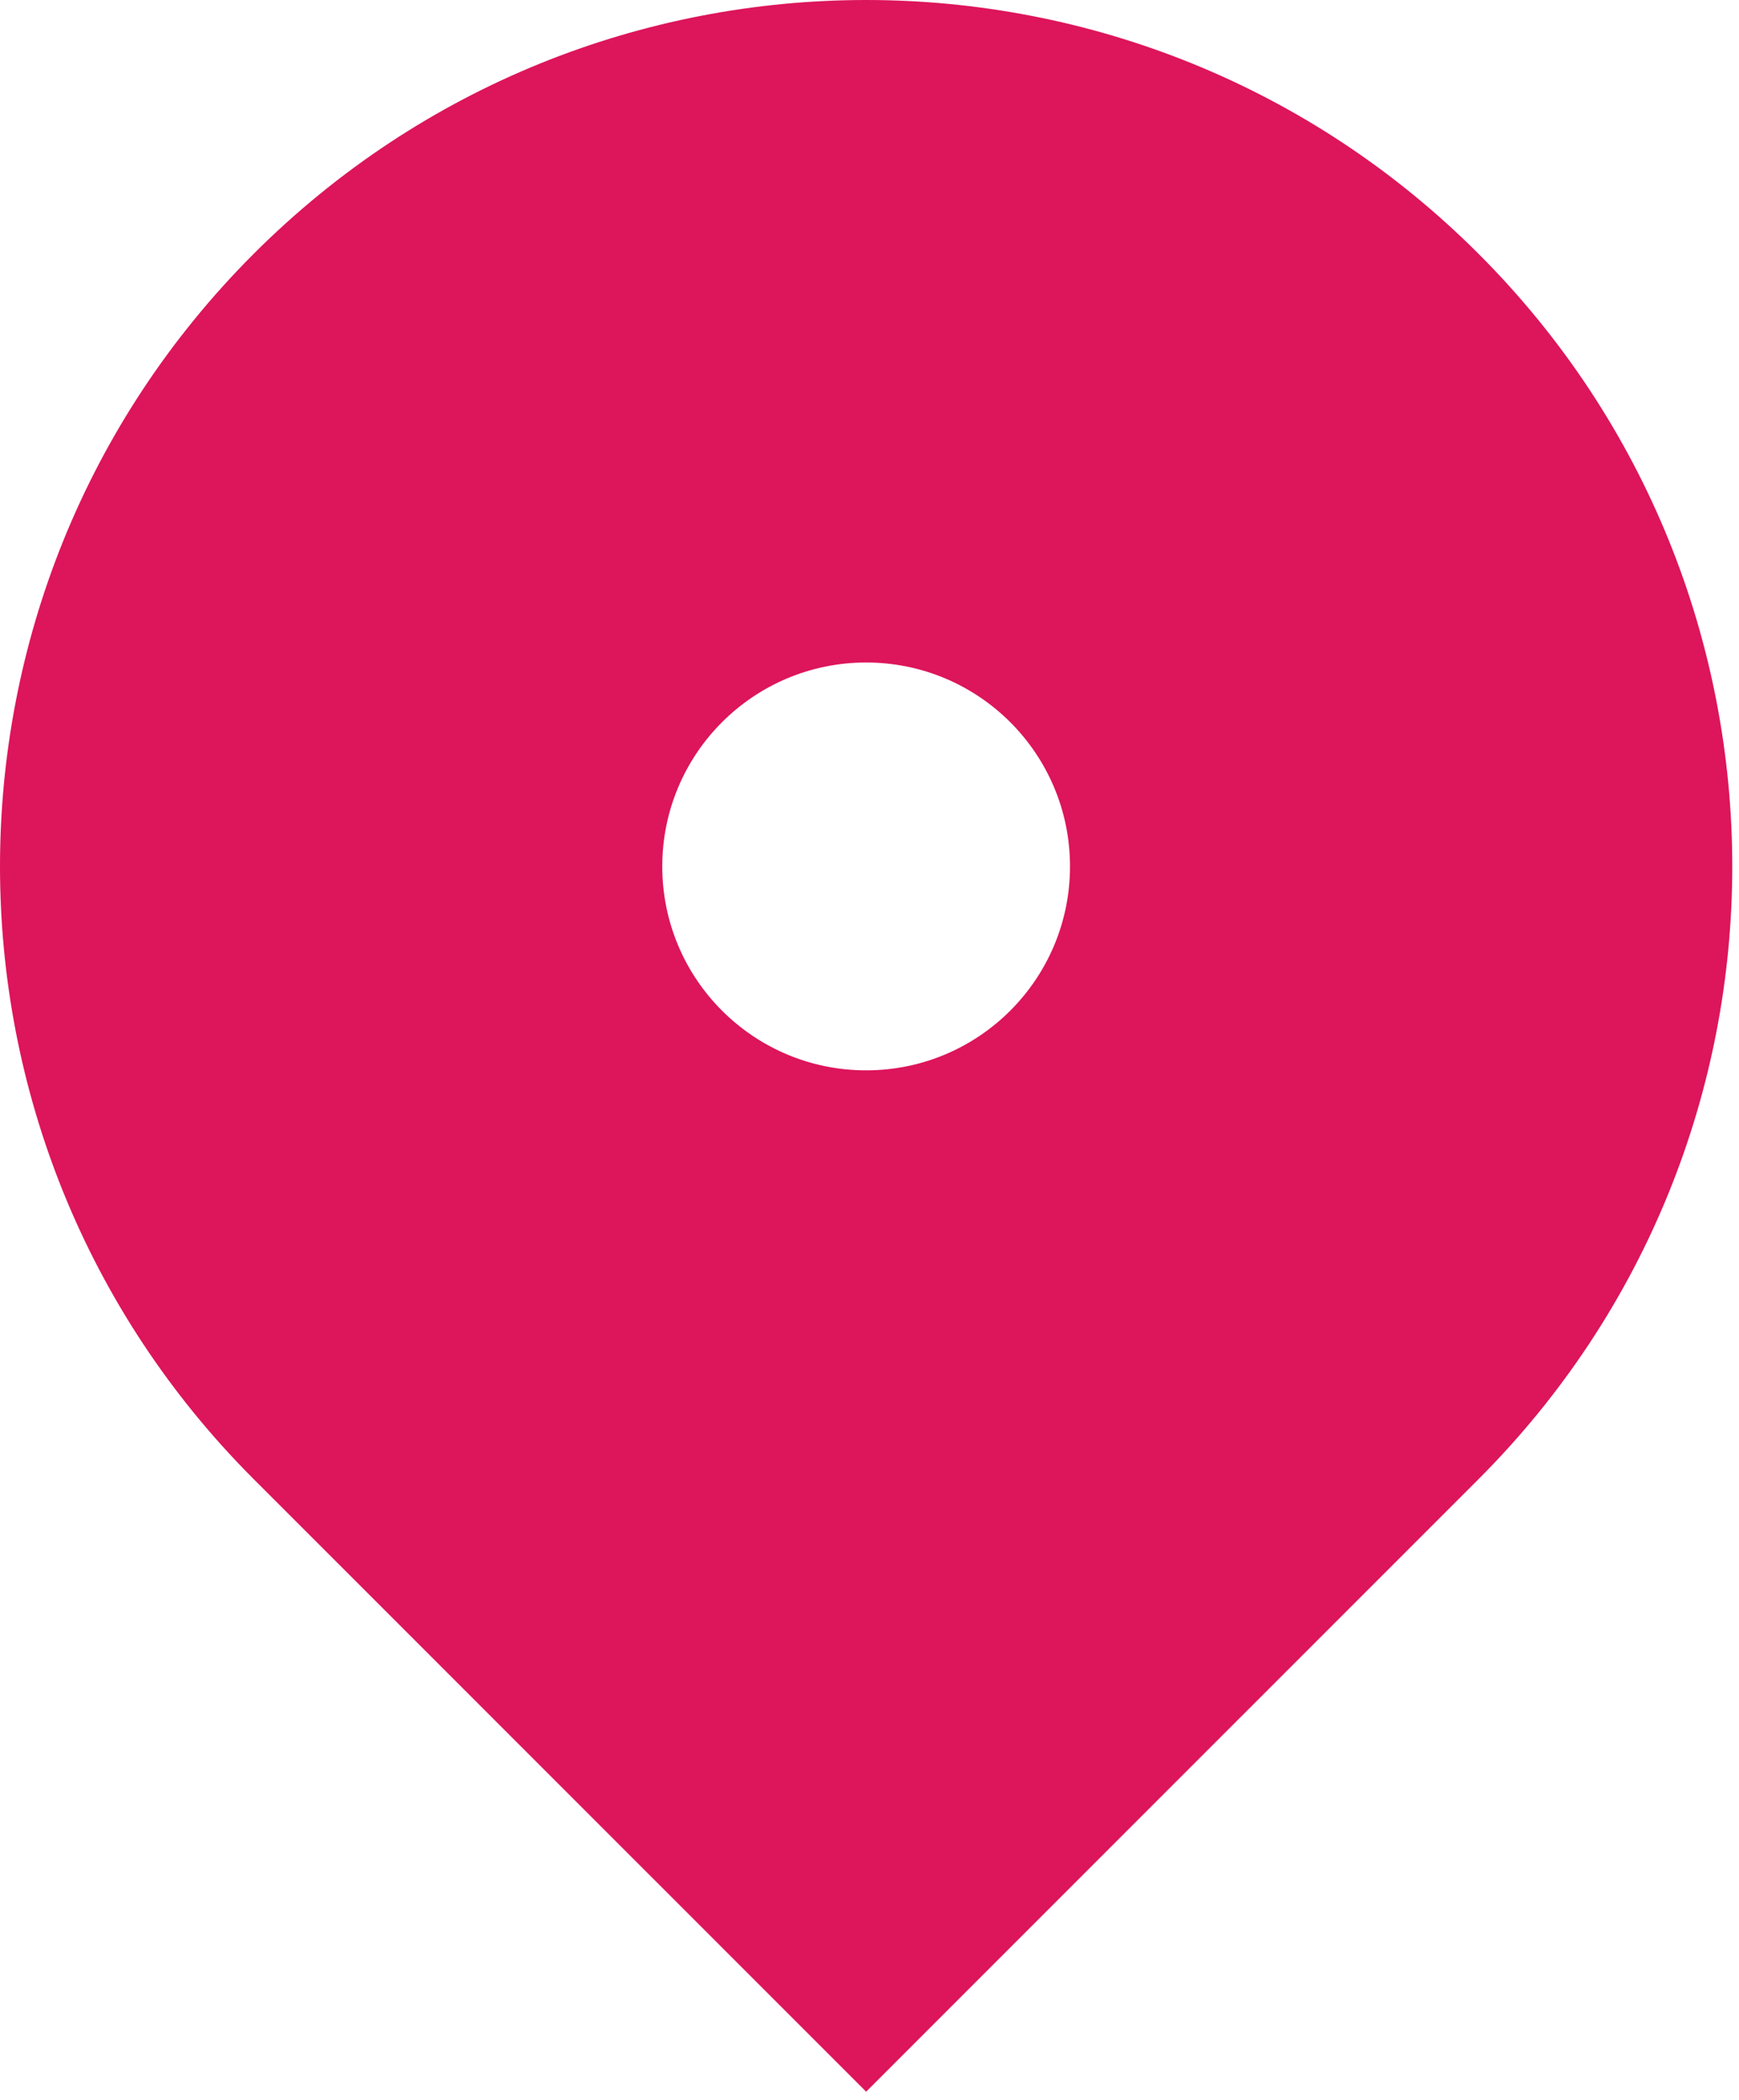 <?xml version="1.0" encoding="UTF-8"?> <svg xmlns="http://www.w3.org/2000/svg" width="169" height="204" viewBox="0 0 169 204" fill="none"><path d="M84.174 0C105.713 0 127.258 8.223 143.69 24.66C160.127 41.093 168.346 62.637 168.346 84.177C168.346 105.721 160.127 127.26 143.69 143.697L84.174 203.21L24.652 143.697C-8.217 110.823 -8.217 57.53 24.652 24.66C41.09 8.223 62.63 0 84.174 0ZM84.174 64.363C73.232 64.363 64.361 73.234 64.361 84.176C64.362 95.116 73.232 103.985 84.174 103.985C95.115 103.985 103.985 95.116 103.985 84.176C103.985 73.234 95.116 64.363 84.174 64.363Z" fill="#DD155B"></path></svg> 